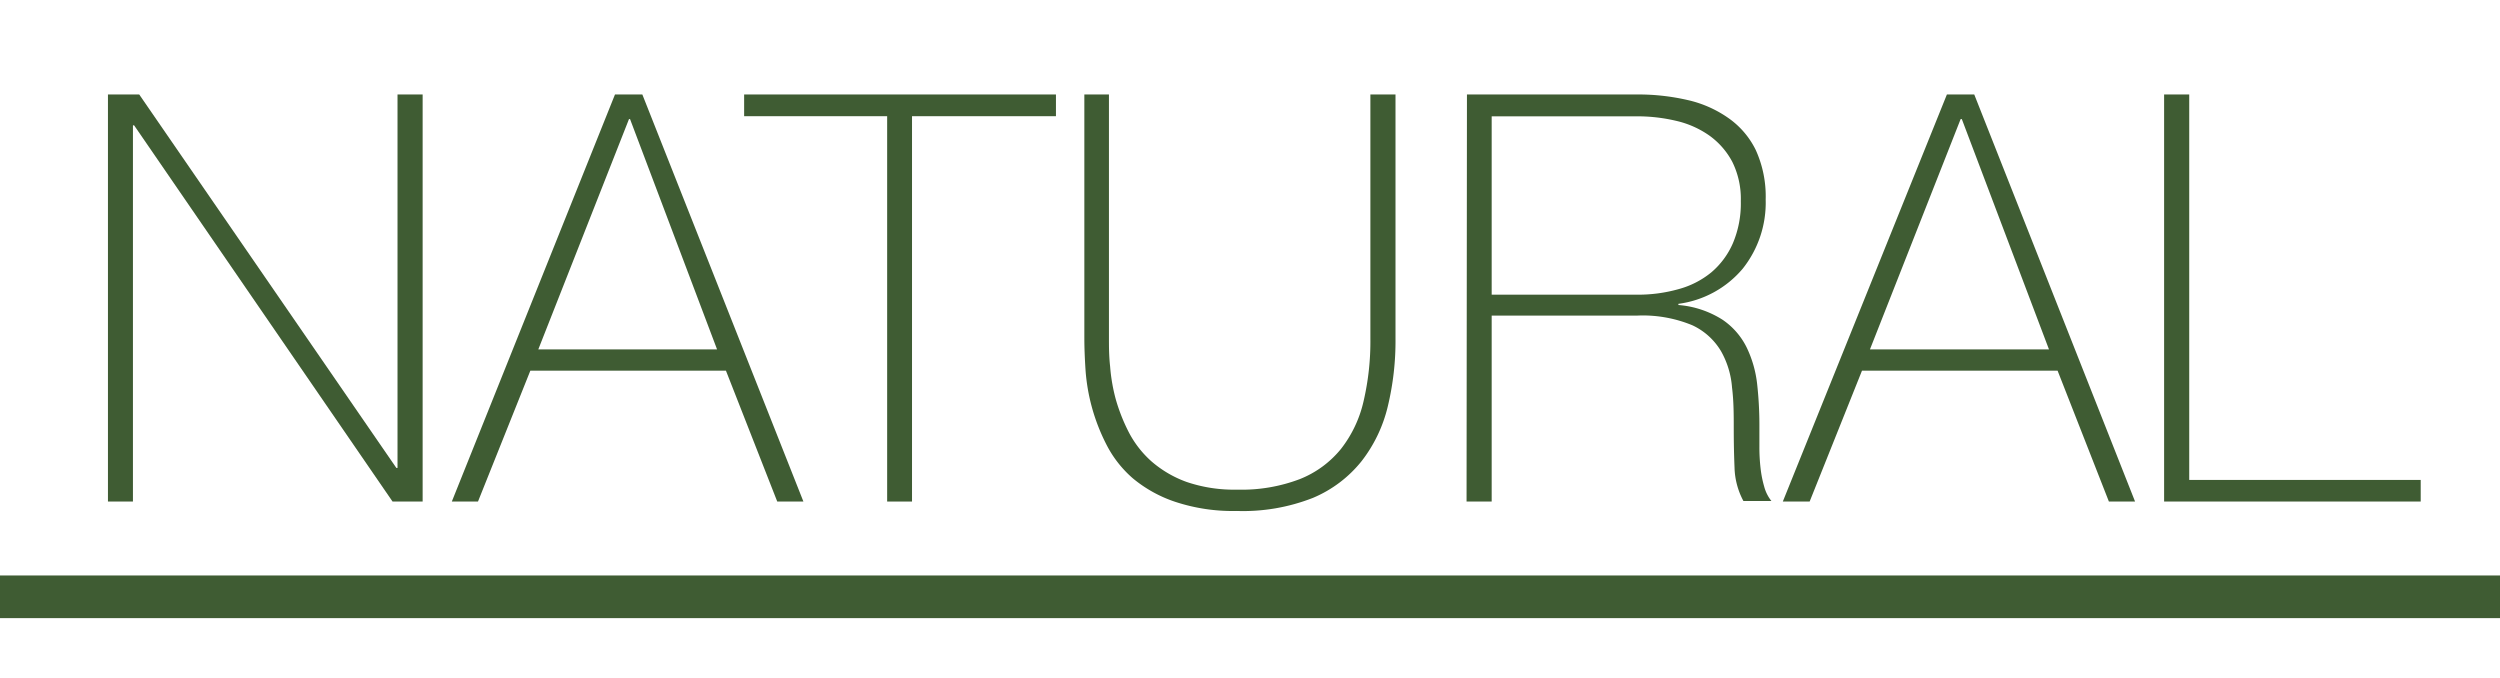 <svg xmlns="http://www.w3.org/2000/svg" id="Capa_1" data-name="Capa 1" viewBox="0 0 191.06 51.79"><defs><style>      .cls-1 {        fill: #3f5c33;      }      .cls-2 {        fill: none;        stroke: #3f5c33;        stroke-miterlimit: 10;        stroke-width: 3.26px;      }    </style></defs><g><g><path class="cls-1" d="M8.25,7.22h2.39L30.29,35.76h.09V7.22H32.3V38.33H30L10.25,9.58h-.09V38.33H8.25Z"></path><path class="cls-1" d="M47,7.22h2.09L61.4,38.33h-2l-3.92-10H40.53l-4,10h-2Zm7.8,19.48L48.15,9.1h-.08L41.14,26.7Z"></path><path class="cls-1" d="M56.87,8.88V7.22H80.7V8.88h-11V38.33H67.8V8.88Z"></path><path class="cls-1" d="M84.75,7.22V25.87c0,.61,0,1.32.09,2.14a13.51,13.51,0,0,0,.43,2.5,13.76,13.76,0,0,0,1,2.53A7.77,7.77,0,0,0,88,35.26a8.47,8.47,0,0,0,2.68,1.57,11.23,11.23,0,0,0,3.86.59,12.49,12.49,0,0,0,4.81-.81,7.72,7.72,0,0,0,3.14-2.31,9.25,9.25,0,0,0,1.72-3.64,20.09,20.09,0,0,0,.52-4.79V7.22h1.92V25.87a21.37,21.37,0,0,1-.59,5.19,10.94,10.94,0,0,1-2,4.18,9.42,9.42,0,0,1-3.72,2.81,14.59,14.59,0,0,1-5.82,1,14,14,0,0,1-4.71-.7,10,10,0,0,1-3.24-1.8,8.54,8.54,0,0,1-2-2.55,14.85,14.85,0,0,1-1.13-2.9,14.7,14.7,0,0,1-.48-2.83c-.06-.92-.09-1.72-.09-2.42V7.22Z"></path><path class="cls-1" d="M112.11,7.22h13a16.74,16.74,0,0,1,3.84.42A8.77,8.77,0,0,1,132.06,9a6.42,6.42,0,0,1,2.12,2.46,8.56,8.56,0,0,1,.76,3.79,8.1,8.1,0,0,1-1.76,5.29,7.74,7.74,0,0,1-4.91,2.68v.09a7.36,7.36,0,0,1,3.38,1.13,5.49,5.49,0,0,1,1.85,2.14,8.6,8.6,0,0,1,.79,2.79,28.2,28.2,0,0,1,.17,3v1.78a14.11,14.11,0,0,0,.09,1.64,8.38,8.38,0,0,0,.28,1.41,3,3,0,0,0,.55,1.09h-2.14a5.7,5.7,0,0,1-.68-2.55q-.06-1.45-.06-3c0-1,0-2.08-.13-3.11a6.65,6.65,0,0,0-.83-2.77,5,5,0,0,0-2.2-2,9.88,9.88,0,0,0-4.25-.74H114V38.33h-1.92Zm13,15.3a11.34,11.34,0,0,0,3.16-.42,6.71,6.71,0,0,0,2.51-1.28,6.1,6.1,0,0,0,1.65-2.22,7.79,7.79,0,0,0,.61-3.23,6.37,6.37,0,0,0-.65-3,5.83,5.83,0,0,0-1.74-2,7.2,7.2,0,0,0-2.53-1.13,12.86,12.86,0,0,0-3-.35H114V22.52Z"></path><path class="cls-1" d="M148.79,7.22h2.09l12.29,31.11h-2l-3.92-10H142.3l-4,10h-2.05Zm7.8,19.48L149.93,9.1h-.09l-6.93,17.6Z"></path><path class="cls-1" d="M165.39,7.22h1.92V36.68H185v1.65H165.39Z"></path></g><line class="cls-2" y1="45.61" x2="191.06" y2="45.61"></line></g></svg>